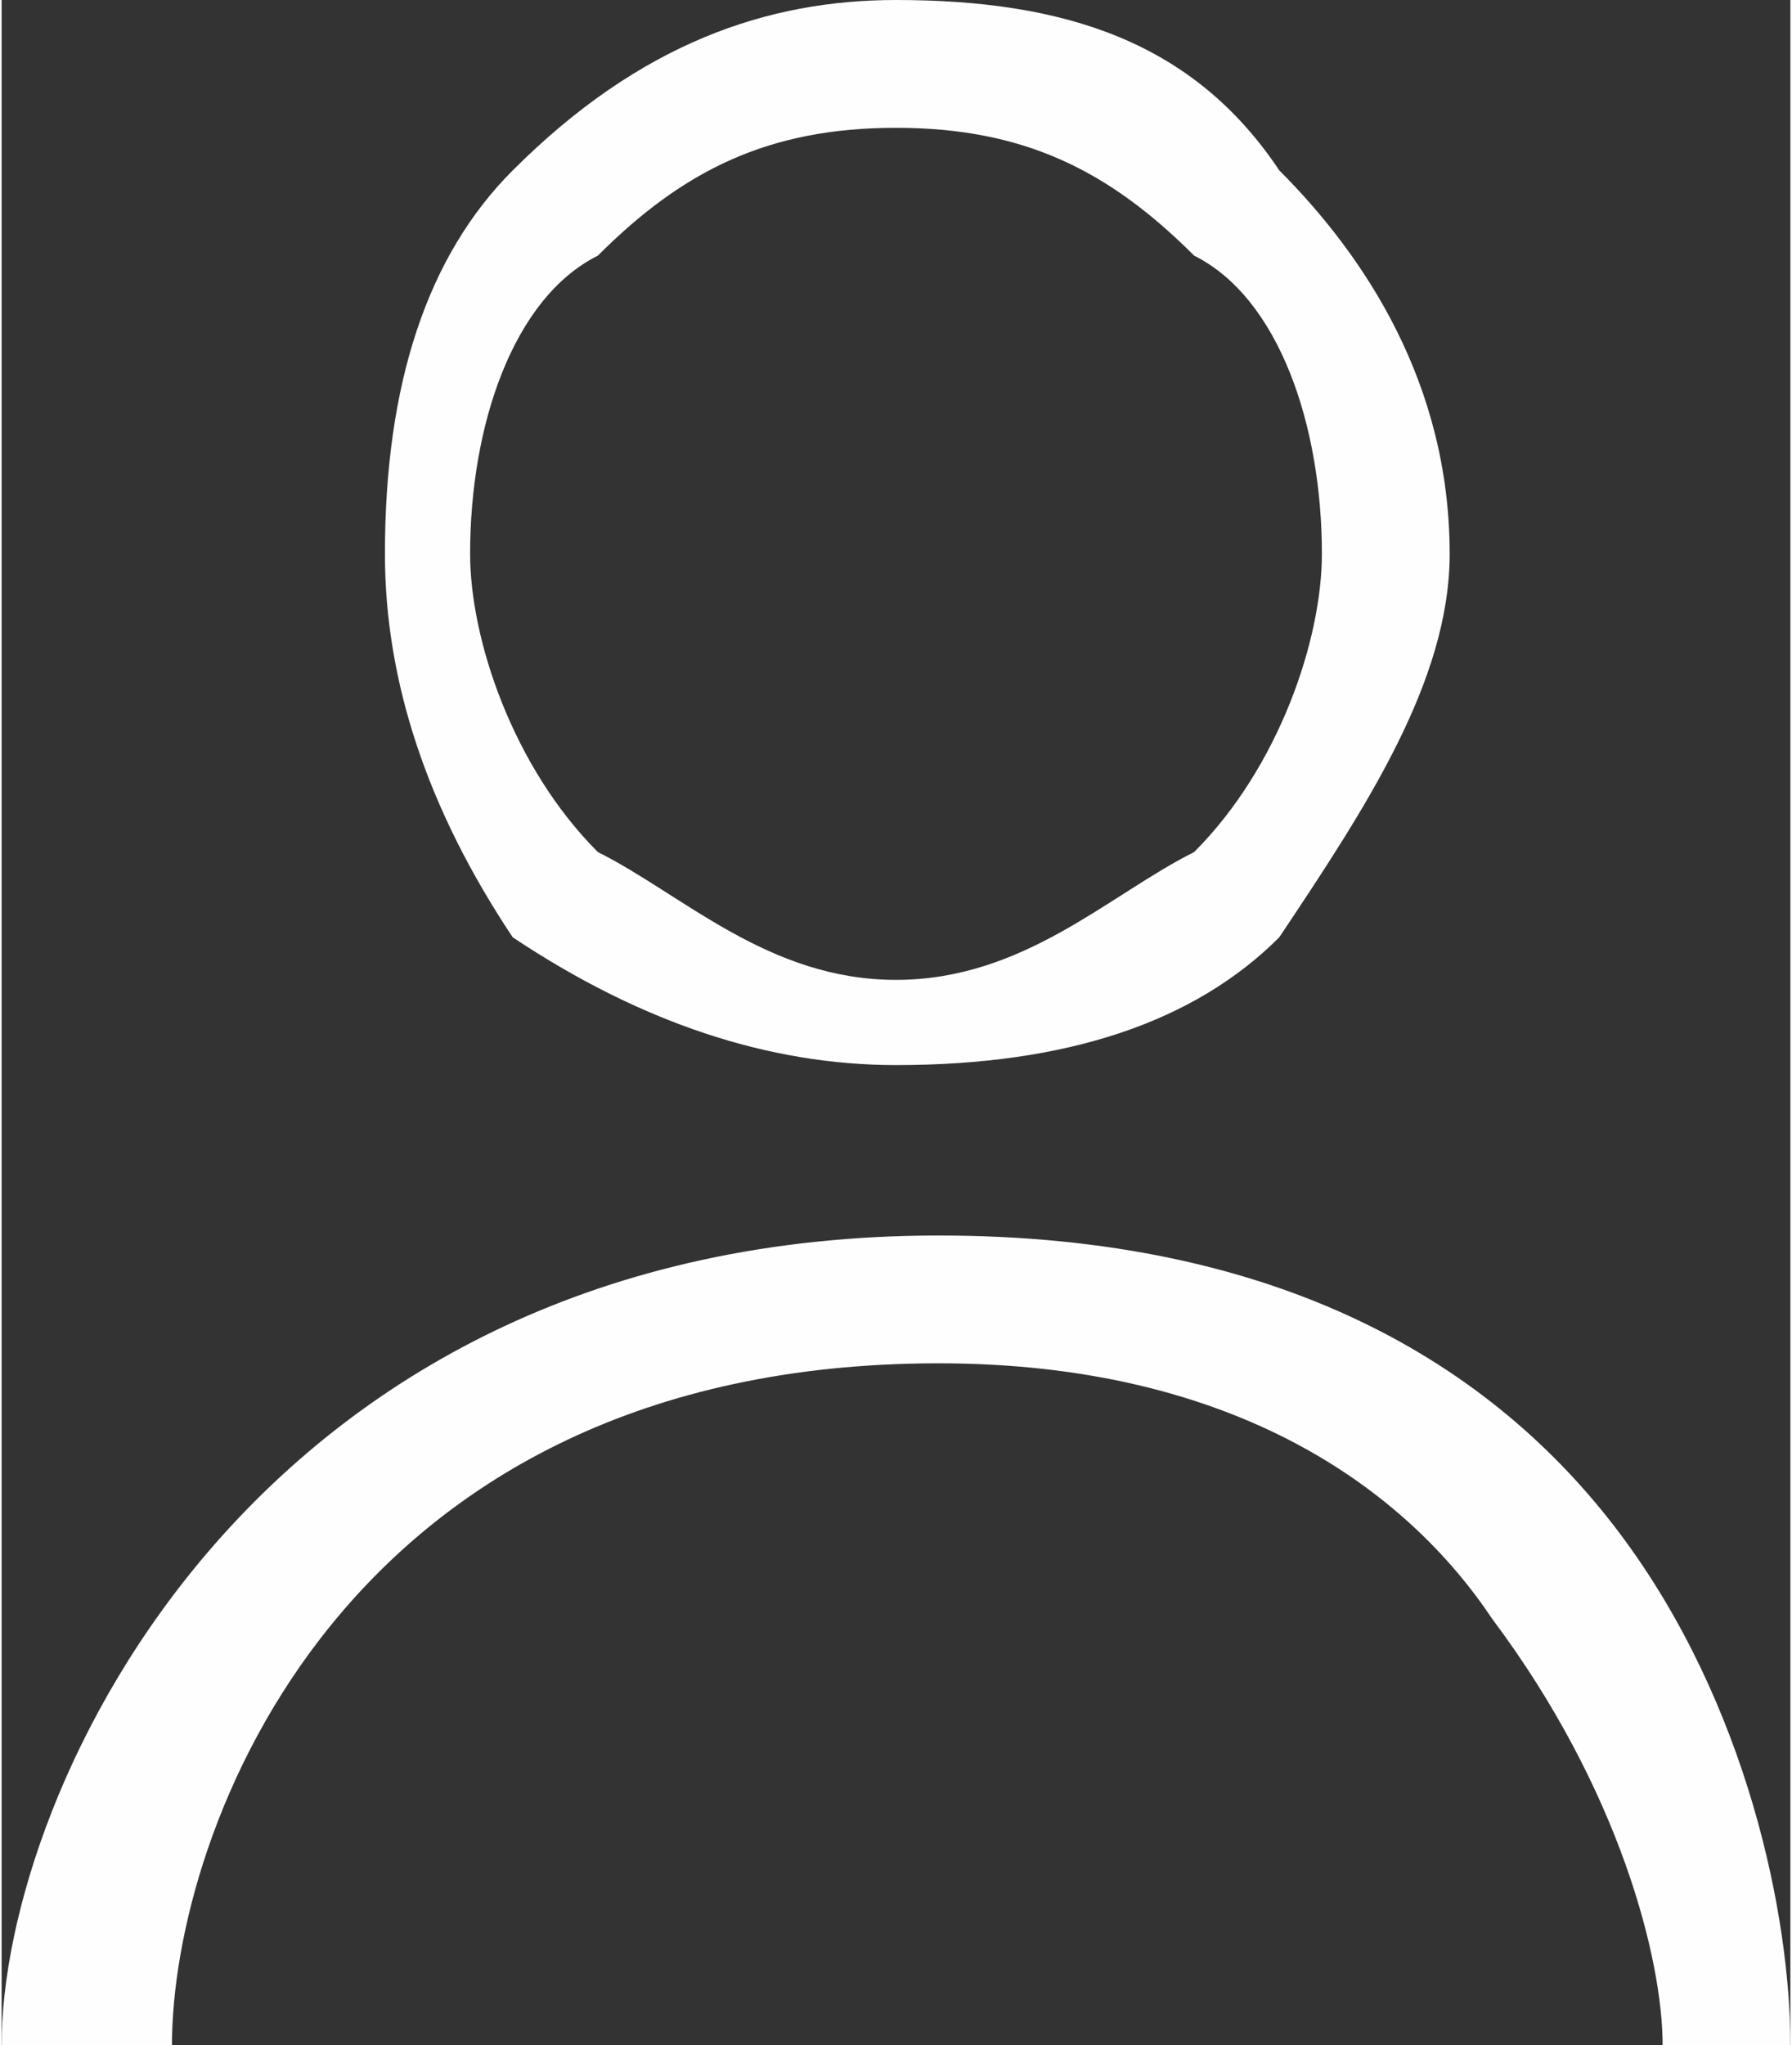 <?xml version="1.0" encoding="UTF-8"?>
<!DOCTYPE svg PUBLIC "-//W3C//DTD SVG 1.1//EN" "http://www.w3.org/Graphics/SVG/1.1/DTD/svg11.dtd">
<!-- Creator: CorelDRAW X8 -->
<svg xmlns="http://www.w3.org/2000/svg" xml:space="preserve" width="3.175mm" height="3.622mm" version="1.1" style="shape-rendering:geometricPrecision; text-rendering:geometricPrecision; image-rendering:optimizeQuality; fill-rule:evenodd; clip-rule:evenodd"
viewBox="0 0 42 48"
 xmlns:xlink="http://www.w3.org/1999/xlink">
 <rect x="0" y="0" width="42" height="48" fill="#333333" stroke="none"/>
 <defs>
  <style type="text/css">
   <![CDATA[
    .fil0 {fill:#FEFEFE}
    .fil1 {fill:#FEFEFE;fill-rule:nonzero}
   ]]>
  </style>
 </defs>
 <g id="Capa_x0020_1">
  <g id="_1493937790944">
   <g id="Canvas">
    <g id="Union">
     <g>
      <path class="fil0" d="M4 48c0,-5 4,-16 18,-16 7,0 11,3 13,6 3,4 4,8 4,10l3 0c0,-3 -1,-8 -4,-12 -3,-4 -8,-7 -16,-7 -16,0 -22,13 -22,19l4 0z"/>
     </g>
    </g>
   </g>
  </g>
  <path class="fil1" d="M21 0c4,0 7,1 9,4 2,2 4,5 4,9 0,3 -2,6 -4,9 -2,2 -5,3 -9,3 -3,0 -6,-1 -9,-3 -2,-3 -3,-6 -3,-9 0,-4 1,-7 3,-9 3,-3 6,-4 9,-4zm7 6c-2,-2 -4,-3 -7,-3 -3,0 -5,1 -7,3 -2,1 -3,4 -3,7 0,2 1,5 3,7 2,1 4,3 7,3 3,0 5,-2 7,-3 2,-2 3,-5 3,-7 0,-3 -1,-6 -3,-7z"/>
 </g>
</svg>
